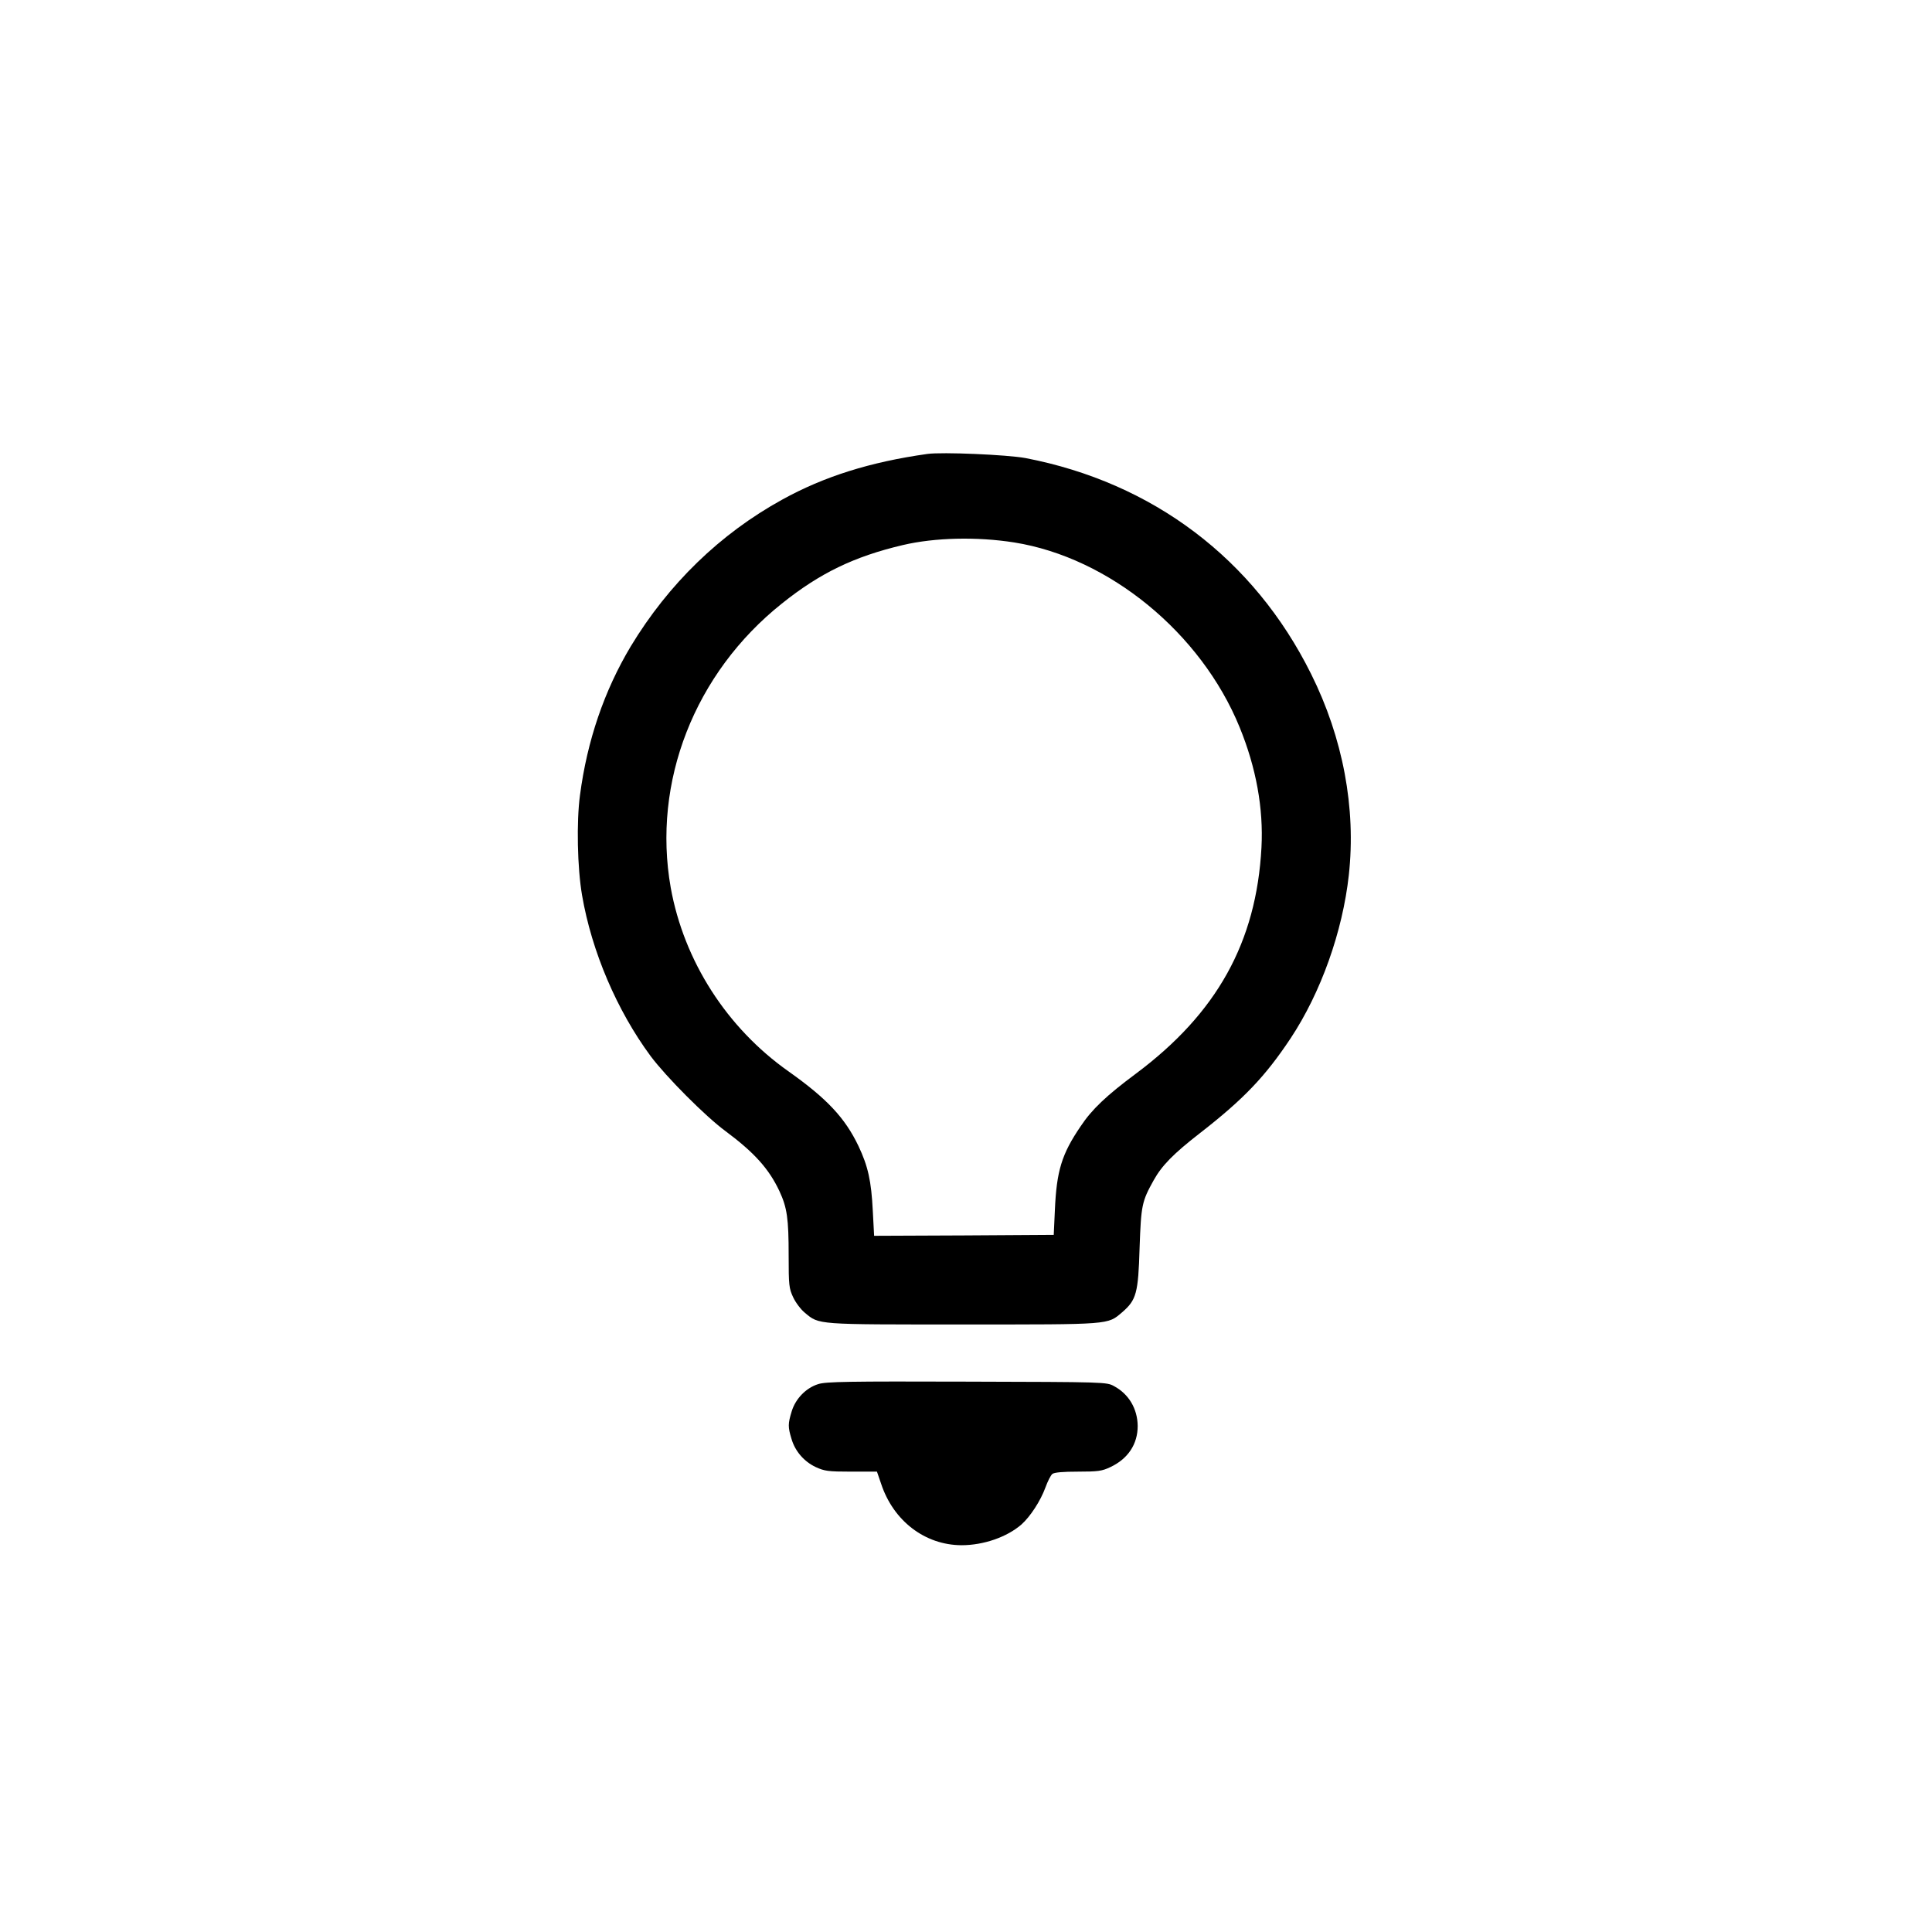 <?xml version="1.0" standalone="no"?>
<!DOCTYPE svg PUBLIC "-//W3C//DTD SVG 20010904//EN"
 "http://www.w3.org/TR/2001/REC-SVG-20010904/DTD/svg10.dtd">
<svg version="1.0" xmlns="http://www.w3.org/2000/svg"
 width="1024pt" height="1024pt" viewBox="0 0 1024 1024"
 preserveAspectRatio="xMidYMid meet">

<g transform="translate(0,1024) scale(0.1,-0.1)"
fill="#000000" stroke="none">
<path d="M4915 7834 c-305 -43 -548 -120 -769 -242 -329 -181 -603 -447 -803
-778 -140 -234 -231 -499 -269 -789 -19 -141 -14 -385 11 -530 51 -298 185
-611 363 -852 82 -110 291 -320 397 -398 152 -113 230 -199 286 -318 41 -88
49 -146 49 -341 0 -159 2 -175 24 -222 13 -28 41 -65 62 -82 77 -64 56 -62
839 -62 788 0 764 -2 843 65 75 65 85 101 92 340 8 228 12 247 75 360 43 77
103 139 246 250 230 179 344 298 479 501 161 243 276 566 309 866 39 354 -31
727 -200 1066 -303 610 -839 1014 -1513 1144 -97 18 -443 33 -521 22z m460
-469 c504 -80 991 -480 1195 -979 88 -215 127 -431 116 -638 -27 -503 -237
-879 -666 -1199 -156 -116 -233 -189 -292 -278 -101 -148 -128 -237 -137 -446
l-6 -130 -476 -3 -476 -2 -7 132 c-8 159 -25 236 -76 344 -72 150 -167 251
-370 395 -328 231 -555 586 -625 974 -99 560 126 1137 589 1506 201 161 382
249 641 310 170 40 393 45 590 14z"/>
<path d="M4337 2904 c-65 -20 -121 -78 -141 -145 -20 -65 -20 -83 -1 -145 19
-66 67 -121 129 -150 46 -21 65 -24 188 -24 l136 0 22 -64 c65 -197 232 -325
426 -326 117 0 241 43 318 110 47 42 101 125 127 196 12 33 28 65 37 72 11 8
55 12 136 12 106 0 127 3 171 24 94 44 145 122 145 218 -1 91 -47 169 -125
211 -40 22 -43 22 -780 24 -630 2 -747 0 -788 -13z"/>
</g>
</svg>
